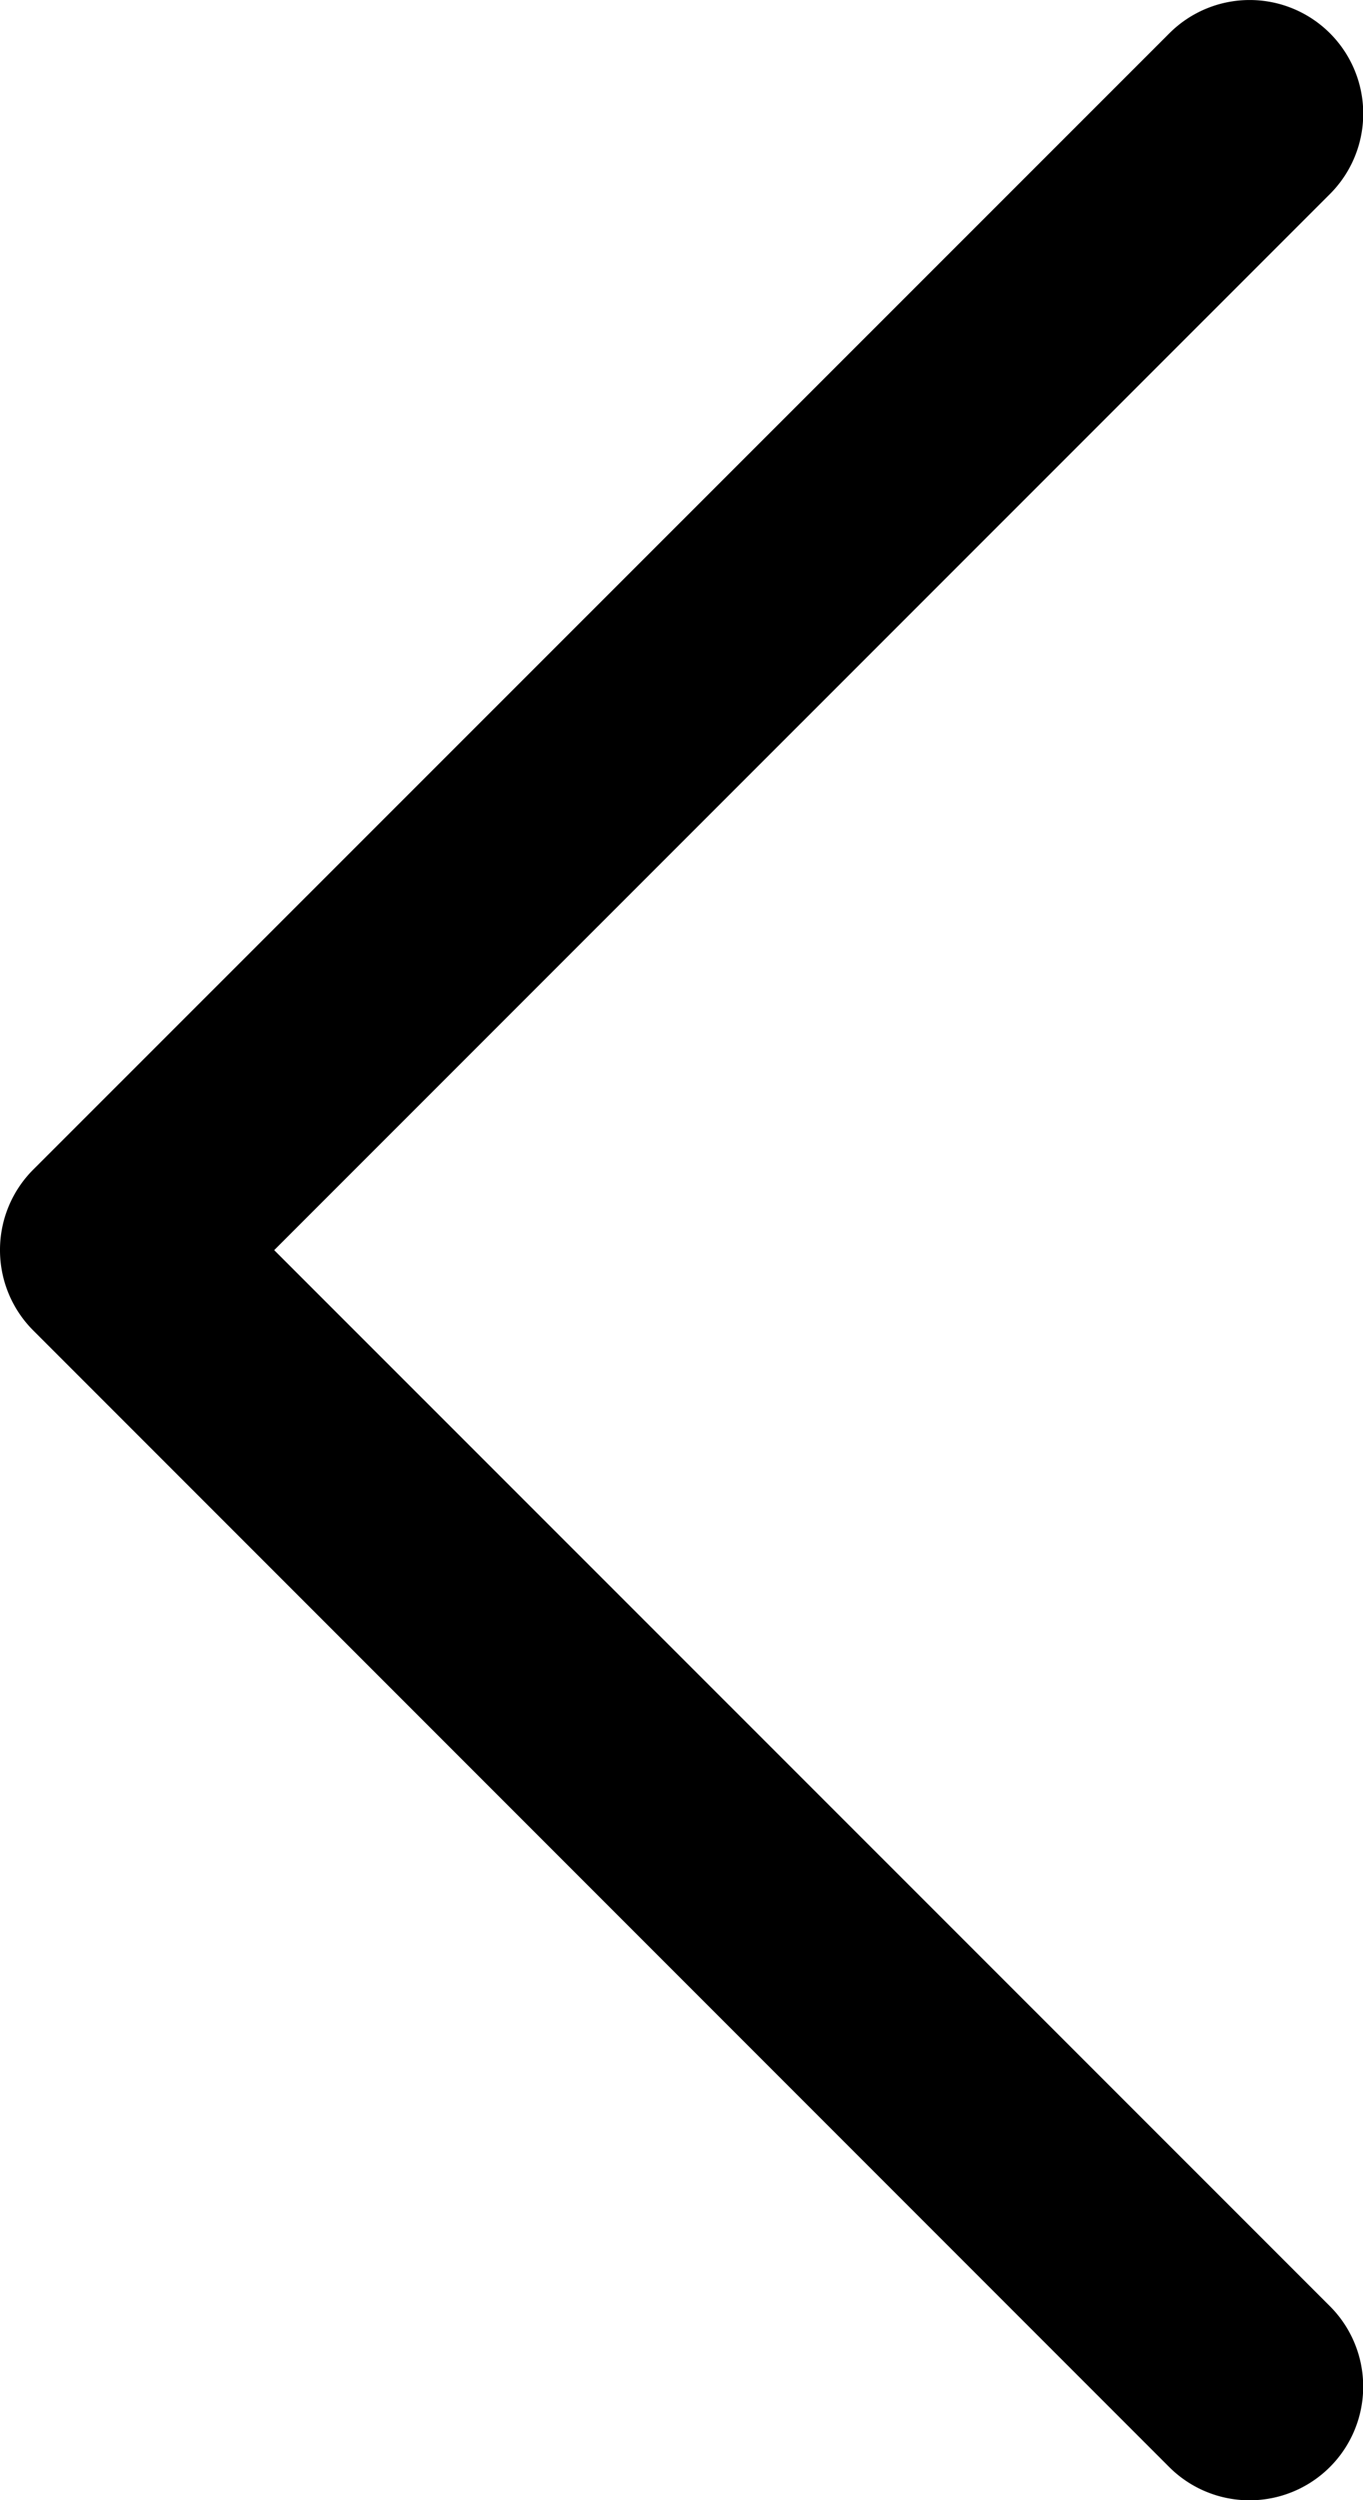 <svg xmlns="http://www.w3.org/2000/svg" width="21.624" height="39.645" viewBox="0 0 21.624 39.645">
  <path id="Down_Arrow_3_" d="M19.822,0a1.8,1.8,0,0,0-1.274.528L.528,18.548A1.8,1.8,0,0,0,3.076,21.1L19.822,4.35,36.569,21.1a1.8,1.8,0,1,0,2.548-2.548L21.1.528A1.8,1.8,0,0,0,19.822,0Z" transform="translate(0 39.645) rotate(-90)"/>
</svg>
